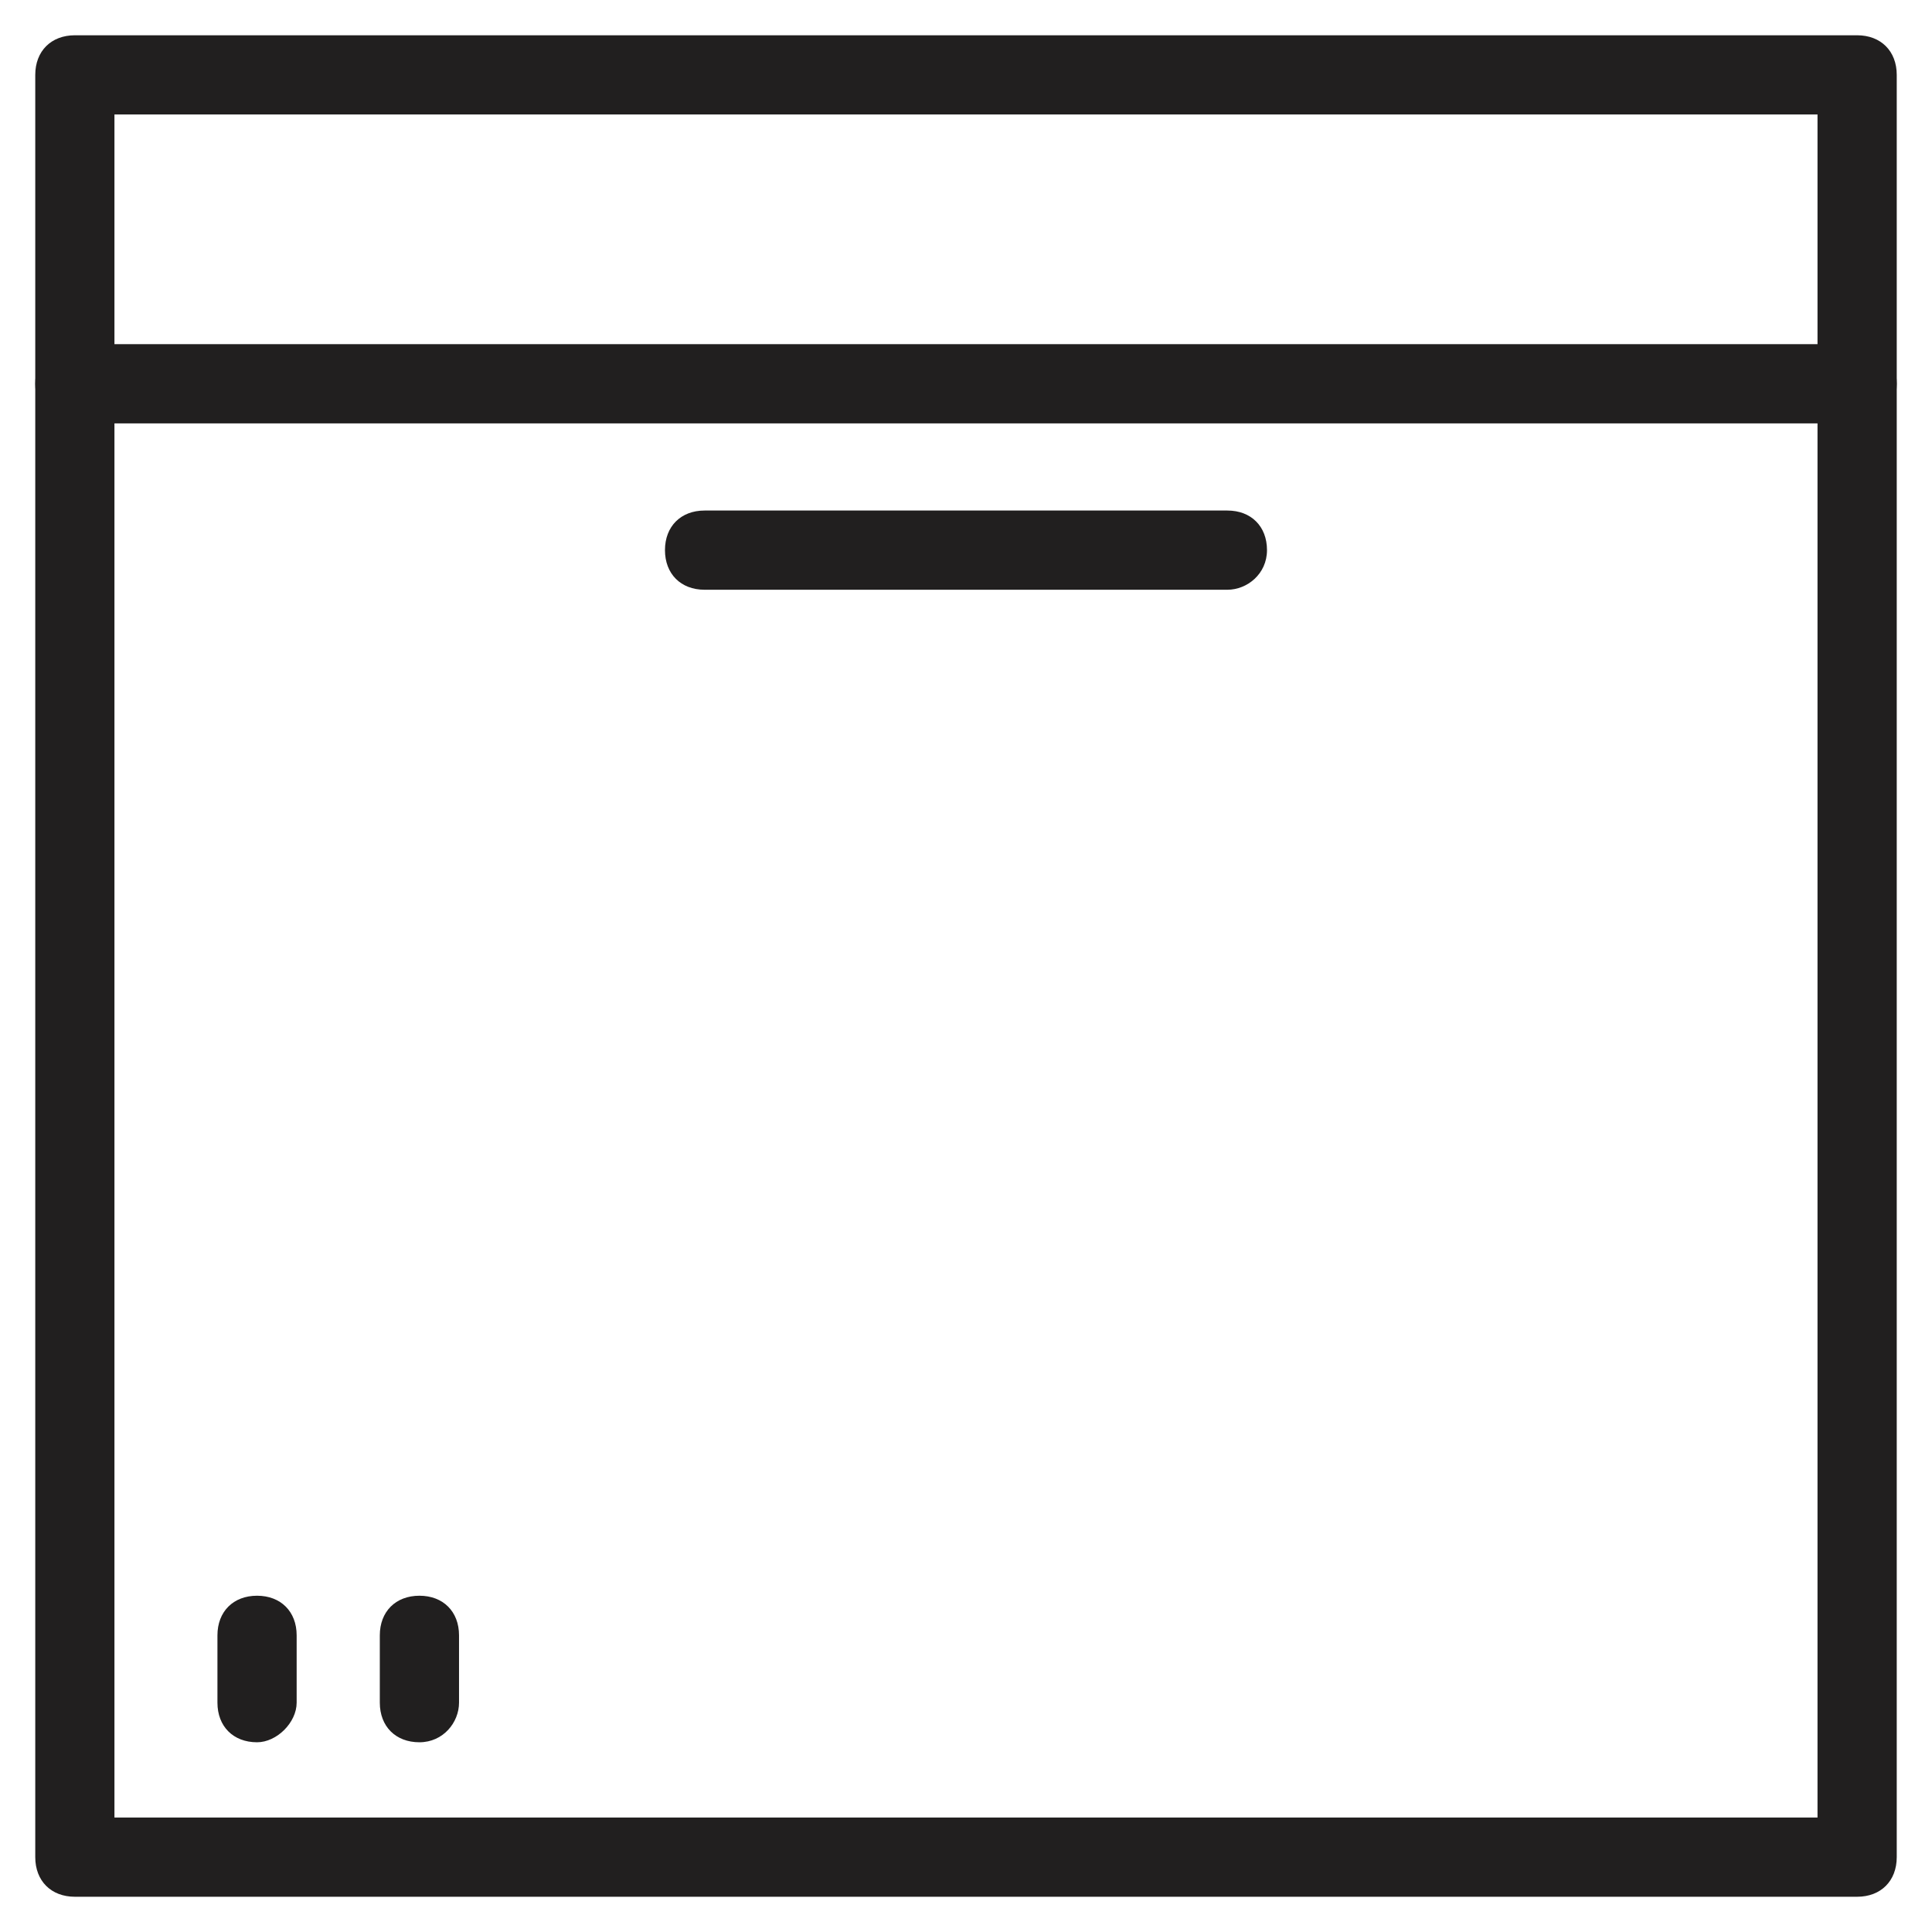 <?xml version="1.0" encoding="UTF-8"?>
<!-- Uploaded to: SVG Repo, www.svgrepo.com, Generator: SVG Repo Mixer Tools -->
<svg width="800px" height="800px" version="1.1" viewBox="144 144 512 512" xmlns="http://www.w3.org/2000/svg">
 <g fill="#211f1f">
  <path d="m636.16 646.66h-472.32c-6.297 0-10.496-4.199-10.496-10.496v-472.32c0-6.297 4.199-10.496 10.496-10.496h472.32c6.297 0 10.496 4.199 10.496 10.496v472.32c0 6.297-4.199 10.496-10.496 10.496zm-461.83-20.992h451.33v-451.33h-451.33z"/>
  <path d="m636.16 256.2h-472.32c-6.297 0-10.496-4.199-10.496-10.496s4.199-10.496 10.496-10.496h472.32c6.297 0 10.496 4.199 10.496 10.496s-4.199 10.496-10.496 10.496z"/>
  <path d="m212.12 605.72c-6.297 0-10.496-4.199-10.496-10.496v-17.844c0-6.297 4.199-10.496 10.496-10.496s10.496 4.199 10.496 10.496v17.844c0 5.246-5.25 10.496-10.496 10.496z"/>
  <path d="m255.15 605.72c-6.297 0-10.496-4.199-10.496-10.496v-17.844c0-6.297 4.199-10.496 10.496-10.496s10.496 4.199 10.496 10.496v17.844c0 5.246-4.199 10.496-10.496 10.496z"/>
  <path d="m469.27 300.29h-138.55c-6.297 0-10.496-4.199-10.496-10.496 0-6.297 4.199-10.496 10.496-10.496h138.55c6.297 0 10.496 4.199 10.496 10.496 0 6.297-5.25 10.496-10.496 10.496z"/>
 </g>
</svg>